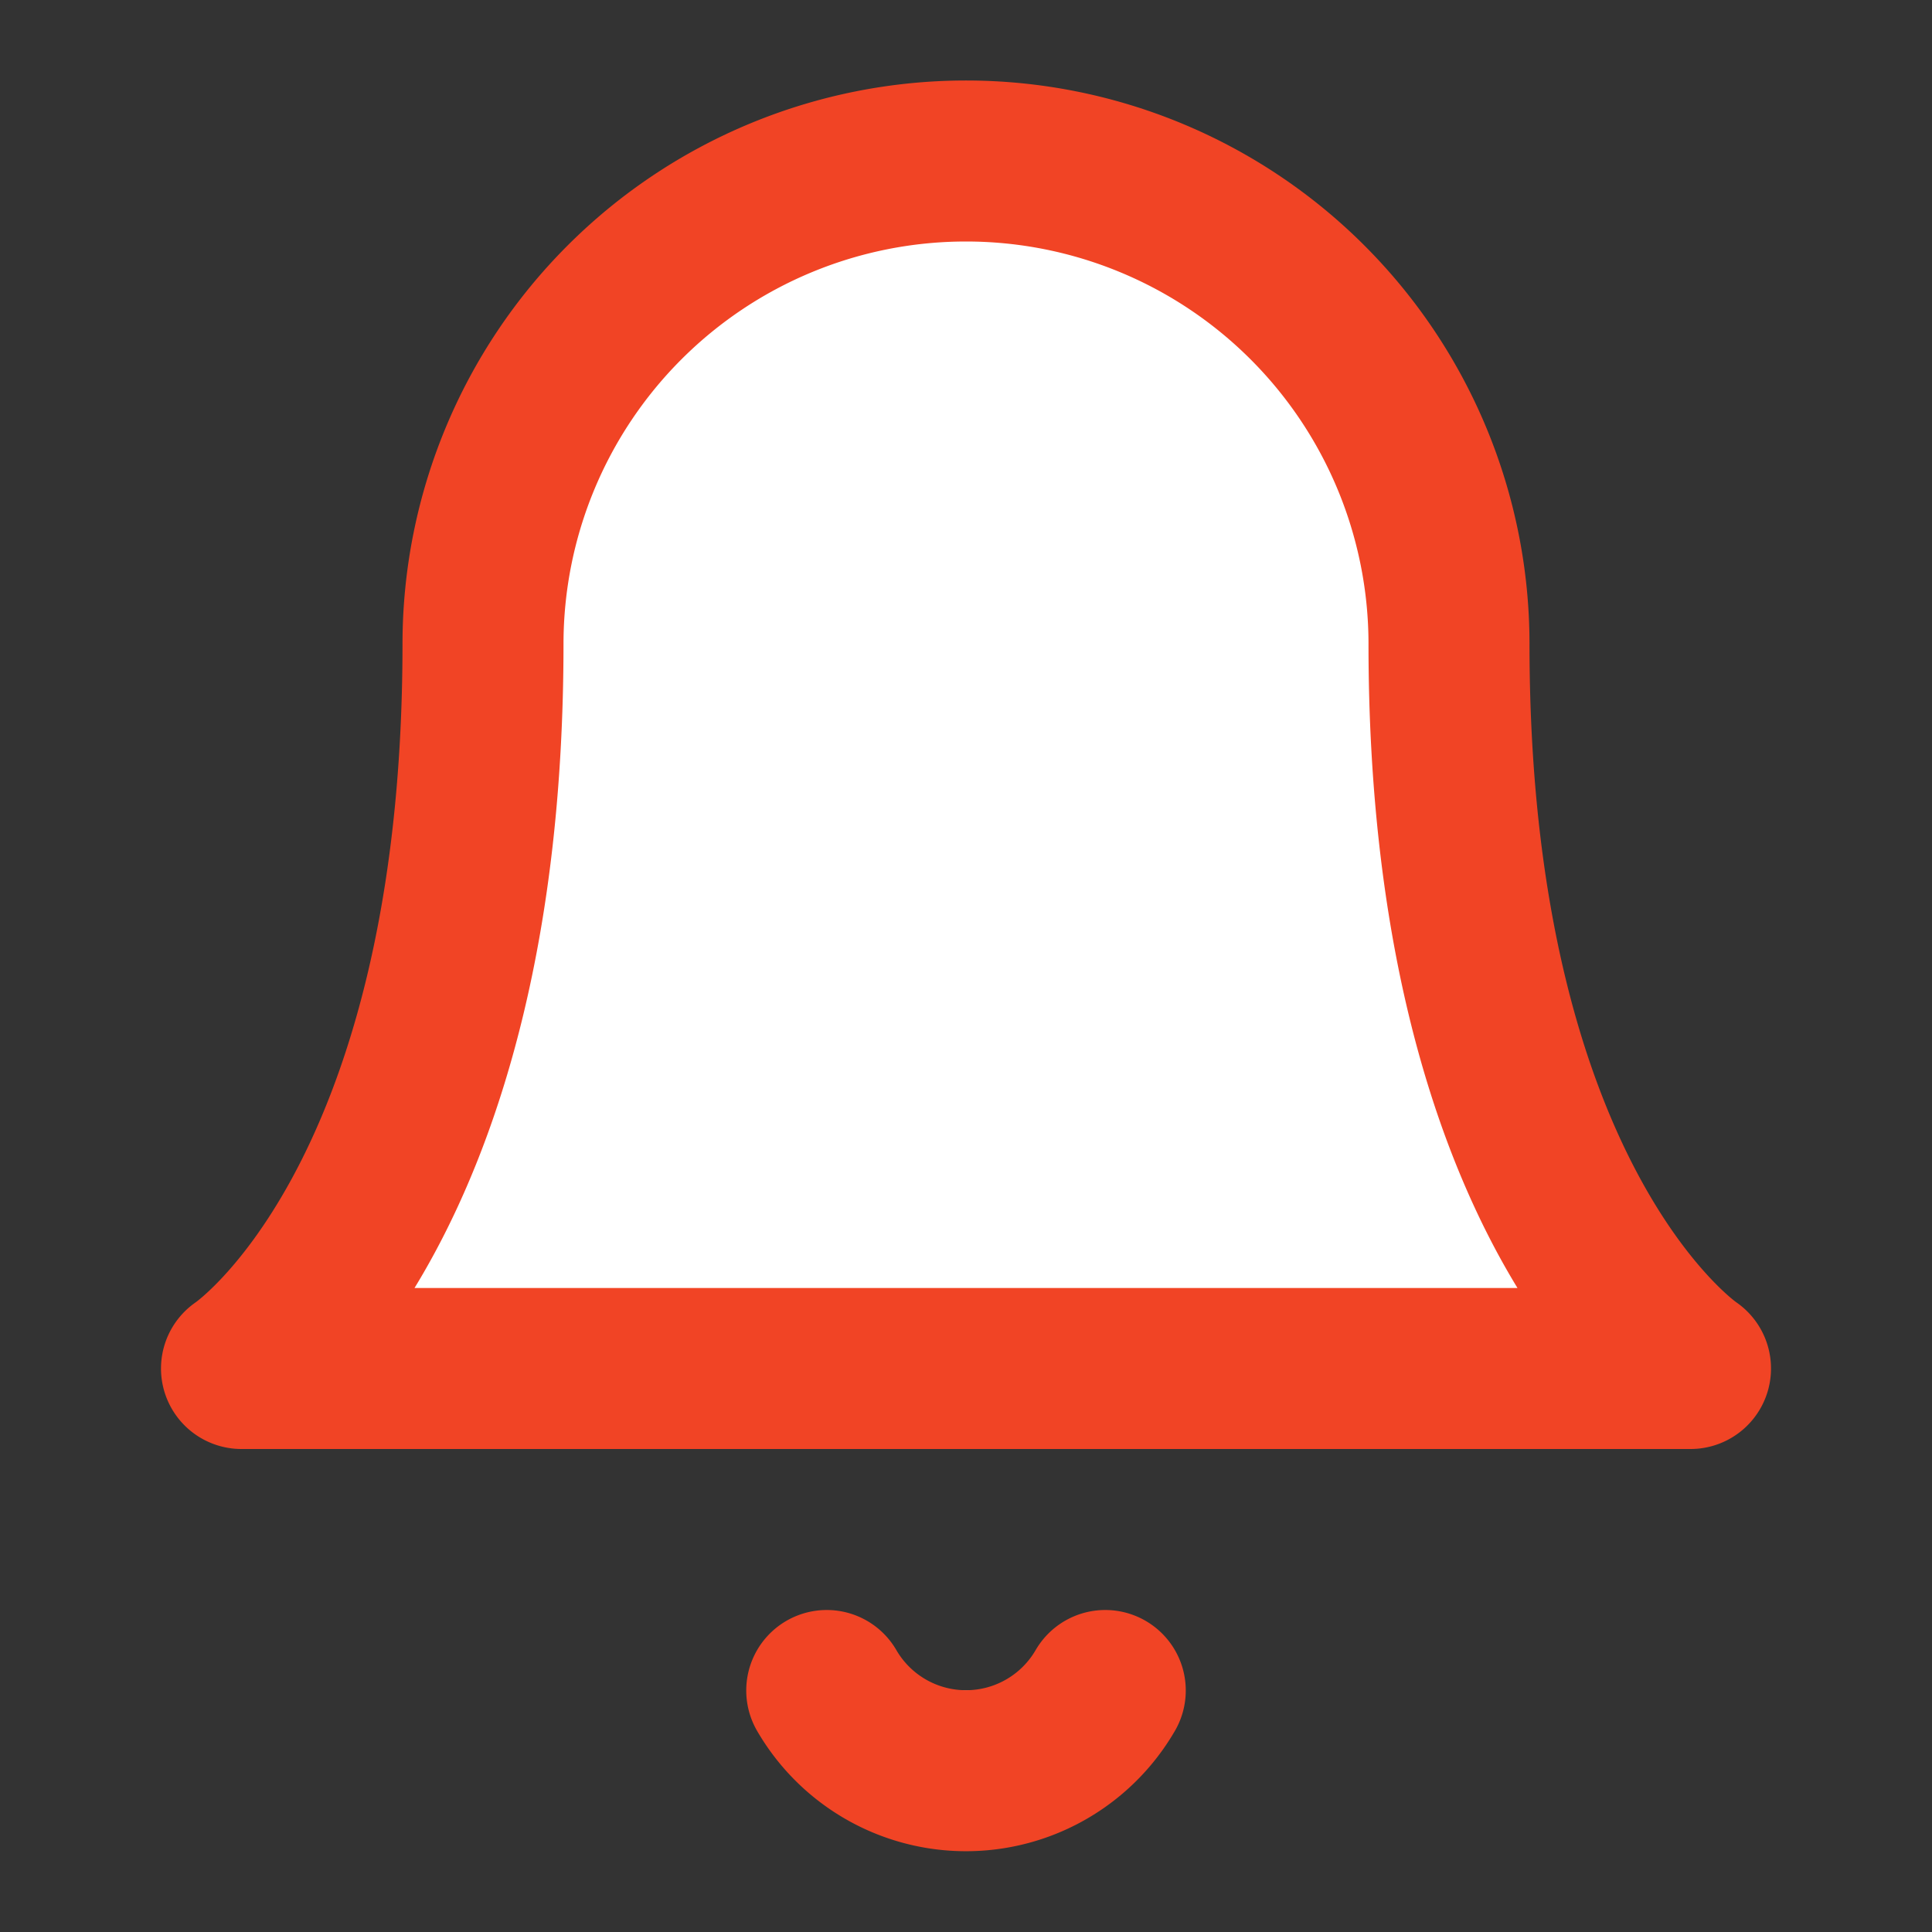 <svg xmlns="http://www.w3.org/2000/svg" width="24" height="24" viewBox="0 0 24 24" fill="white" stroke="#F14425"
     stroke-width="2" stroke-linecap="round" stroke-linejoin="round" class="feather feather-bell">
    <rect x="0" y="0" width="24" height="24" fill="#333333" stroke="none"/>
    <path d="M18 8A6 6 0 0 0 6 8c0 7-3 9-3 9h18s-3-2-3-9"></path>
    <path d="M13.73 21a2 2 0 0 1-3.46 0"></path>
</svg>
